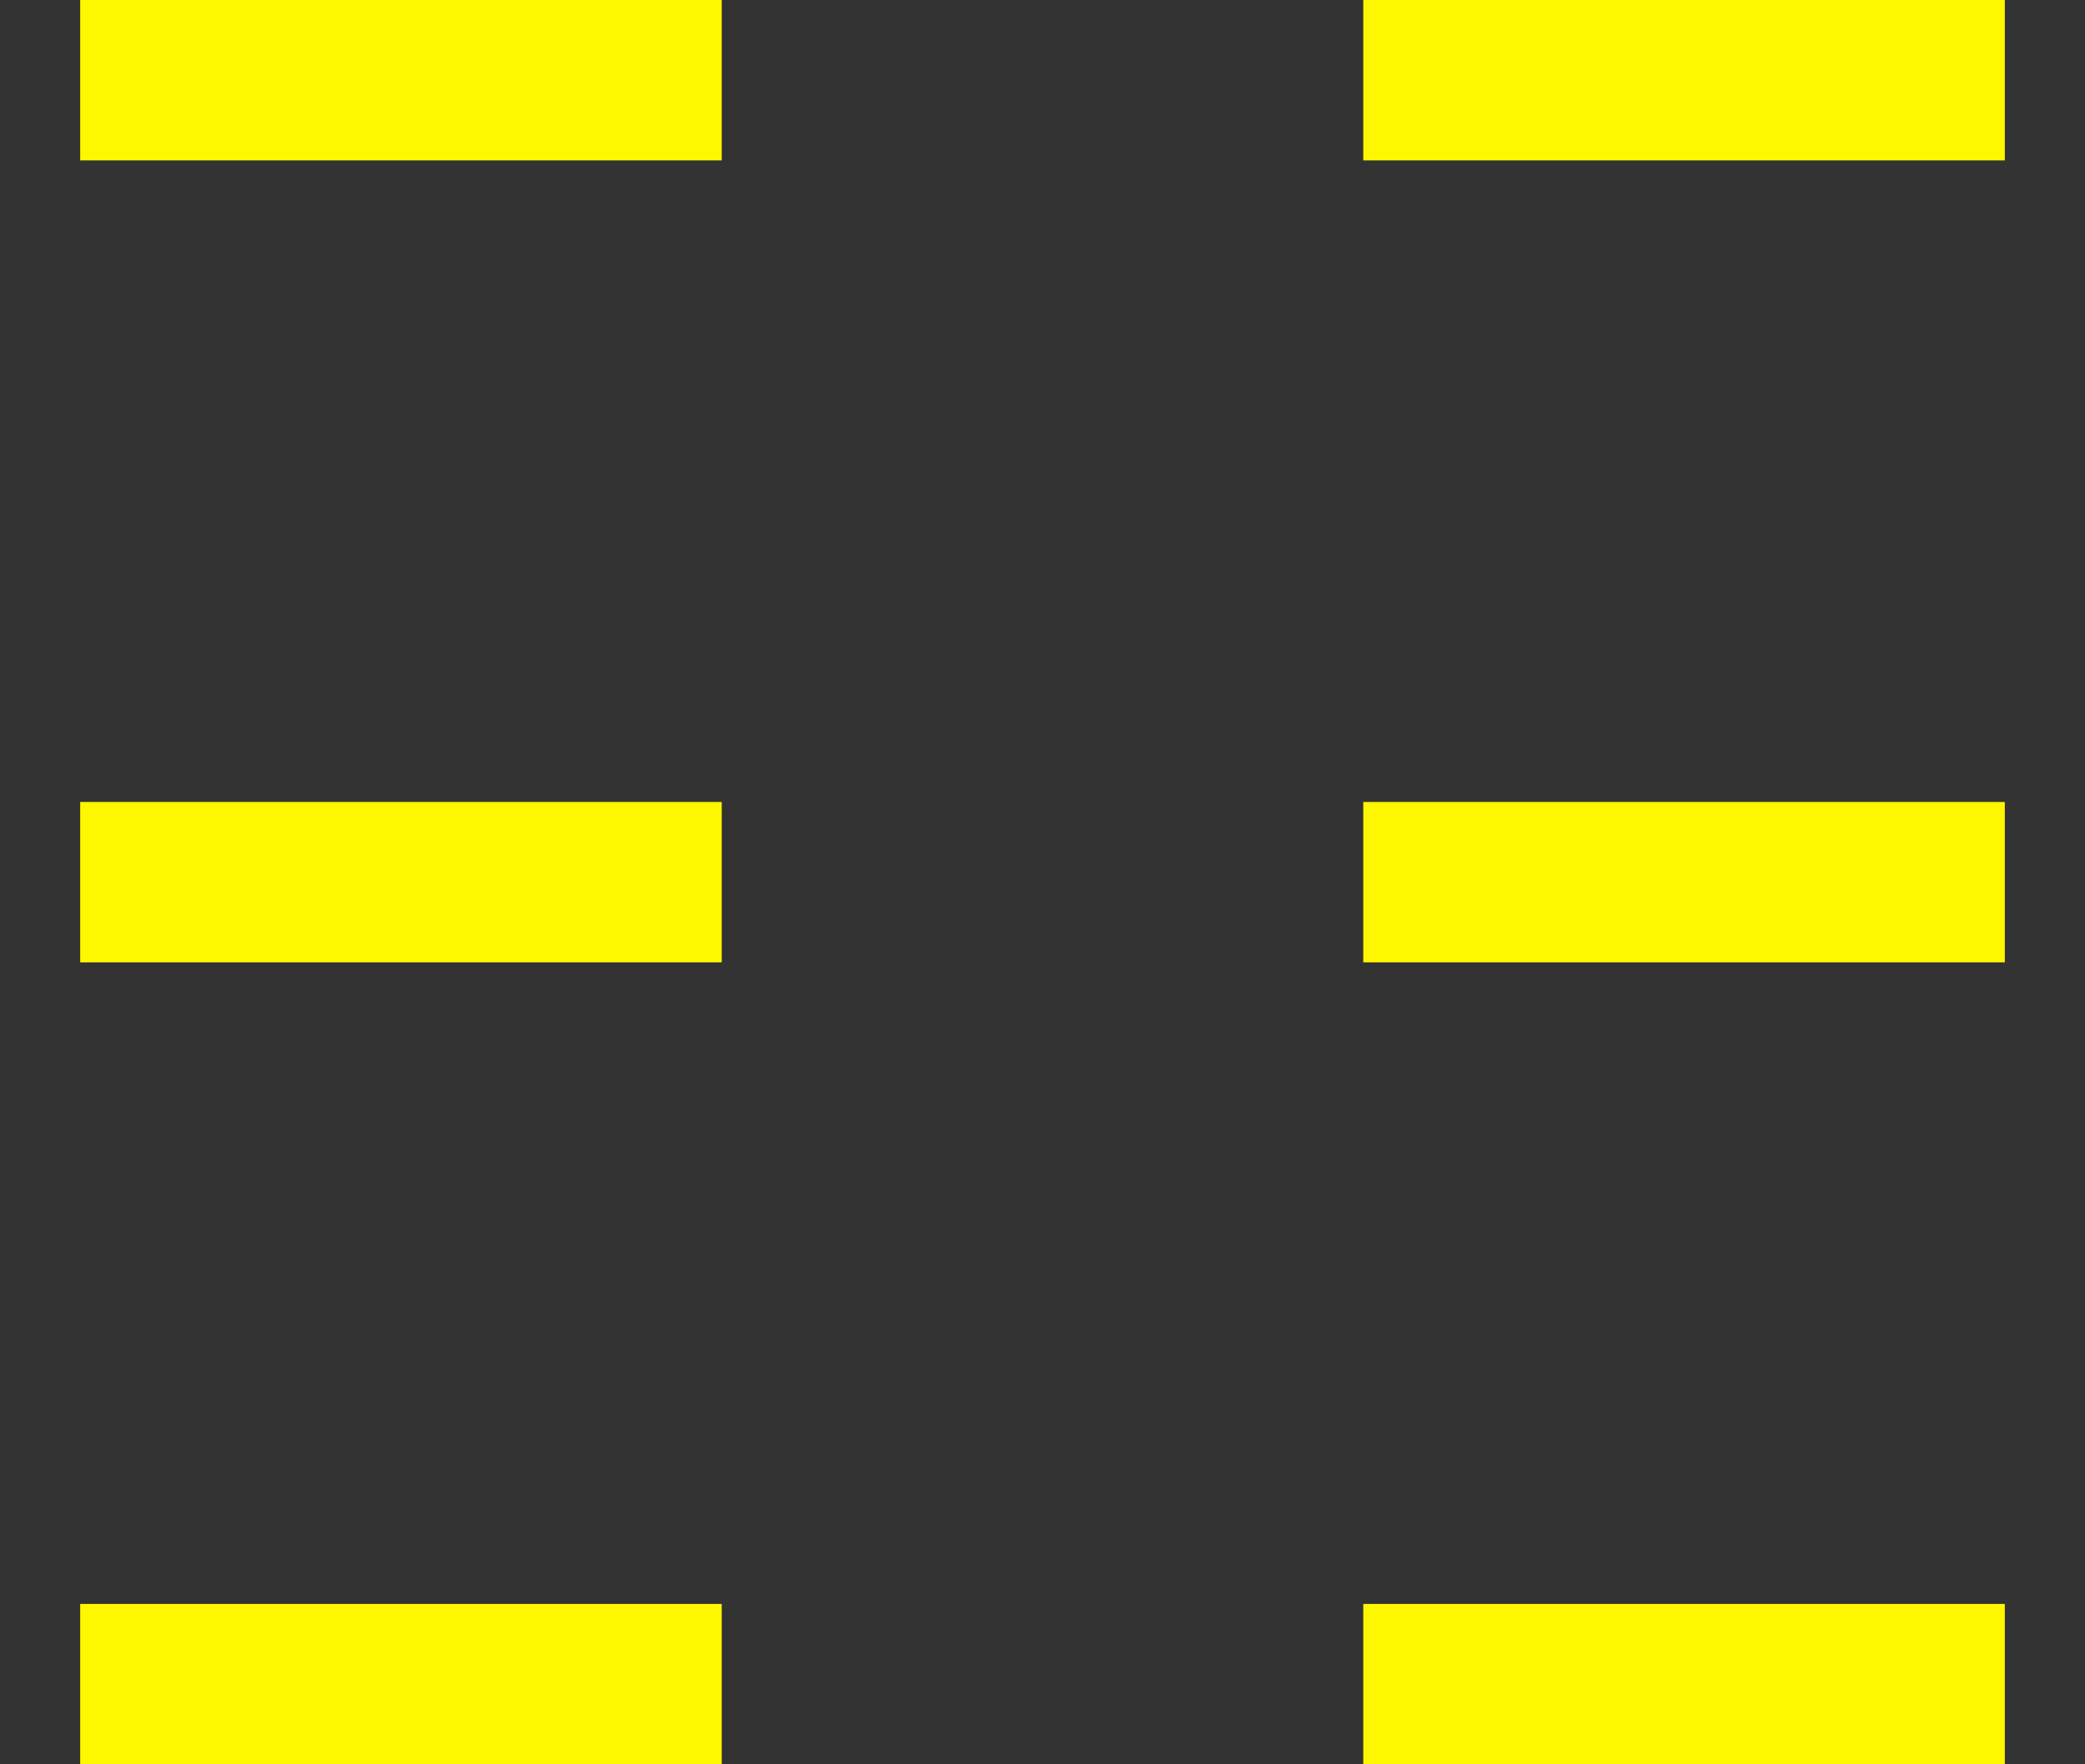 <?xml version="1.0" encoding="UTF-8" standalone="no"?>
<!-- SVG content generated using Symbology Configuration Management System (SCMS) -->

<!-- Systematic Software Engineering Ltd. - www.systematic.co.uk - do not remove  -->

<svg
    xmlns:dc="http://purl.org/dc/elements/1.1/"
    xmlns:cc="http://creativecommons.org/ns#"
    xmlns:rdf="http://www.w3.org/1999/02/22-rdf-syntax-ns#"
    xmlns:svg="http://www.w3.org/2000/svg"
    xmlns="http://www.w3.org/2000/svg"
    xmlns:sodipodi="http://sodipodi.sourceforge.net/DTD/sodipodi-0.dtd"
    xmlns:inkscape="http://www.inkscape.org/namespaces/inkscape"
    id="WAS-WSFGPSP----"
    width="260"
    height="220"
    viewBox="0 0 260 220"
    version="1.1"
    inkscape:version="0.48.2 r9819"
    sodipodi:docname="was-wsfgpsp----.svg">
    <rect x="0" y="0" width="260" height="220" fill="#333333" stroke="none"/>
    <defs
        id="defs35"/>
    <sodipodi:namedview
        pagecolor="#ffffff"
        bordercolor="#666666"
        borderopacity="1"
        objecttolerance="10"
        gridtolerance="10"
        guidetolerance="10"
        inkscape:pageopacity="0"
        inkscape:pageshadow="2"
        inkscape:window-width="640"
        inkscape:window-height="480"
        id="namedview33"
        showgrid="false"
        inkscape:zoom="0.59"
        inkscape:cx="130"
        inkscape:cy="110"
        inkscape:window-x="0"
        inkscape:window-y="0"
        inkscape:window-maximized="0"
        inkscape:current-layer="WAS-WSFGPSP----"/>
    <g
        transform="translate(10,10)"
        id="g3">
        <svg
            viewBox="0 0 400 400"
            id="_0.WAS-WSFG--P----"
            width="400"
            height="400"
            version="1.1"
            inkscape:version="0.48.2 r9819">
            <line
                x1="160"
                y1="200"
                x2="240"
                y2="200"
                style="stroke:#fff700;stroke-width:20"
                id="line6"/>
        </svg>
    </g>
    <g
        transform="translate(-150,10)"
        id="g8">
        <svg
            viewBox="0 0 400 400"
            id="_1.WAS-WSFG--P----"
            width="400"
            height="400"
            version="1.1"
            inkscape:version="0.48.2 r9819">
            <line
                x1="160"
                y1="200"
                x2="240"
                y2="200"
                style="stroke:#fff700;stroke-width:20"
                id="line11"/>
        </svg>
    </g>
    <g
        transform="translate(10,-90)"
        id="g13">
        <svg
            viewBox="0 0 400 400"
            id="_2.WAS-WSFG--P----"
            width="400"
            height="400"
            version="1.1"
            inkscape:version="0.48.2 r9819">
            <line
                x1="160"
                y1="200"
                x2="240"
                y2="200"
                style="stroke:#fff700;stroke-width:20"
                id="line16"/>
        </svg>
    </g>
    <g
        transform="translate(-150,-90)"
        id="g18">
        <svg
            viewBox="0 0 400 400"
            id="_3.WAS-WSFG--P----"
            width="400"
            height="400"
            version="1.1"
            inkscape:version="0.48.2 r9819">
            <line
                x1="160"
                y1="200"
                x2="240"
                y2="200"
                style="stroke:#fff700;stroke-width:20"
                id="line21"/>
        </svg>
    </g>
    <g
        transform="translate(10,-190)"
        id="g23">
        <svg
            viewBox="0 0 400 400"
            id="_4.WAS-WSFG--P----"
            width="400"
            height="400"
            version="1.1"
            inkscape:version="0.48.2 r9819">
            <line
                x1="160"
                y1="200"
                x2="240"
                y2="200"
                style="stroke:#fff700;stroke-width:20"
                id="line26"/>
        </svg>
    </g>
    <g
        transform="translate(-150,-190)"
        id="g28">
        <svg
            viewBox="0 0 400 400"
            id="_5.WAS-WSFG--P----"
            width="400"
            height="400"
            version="1.1"
            inkscape:version="0.48.2 r9819">
            <line
                x1="160"
                y1="200"
                x2="240"
                y2="200"
                style="stroke:#fff700;stroke-width:20"
                id="line31"/>
        </svg>
    </g>
</svg>
